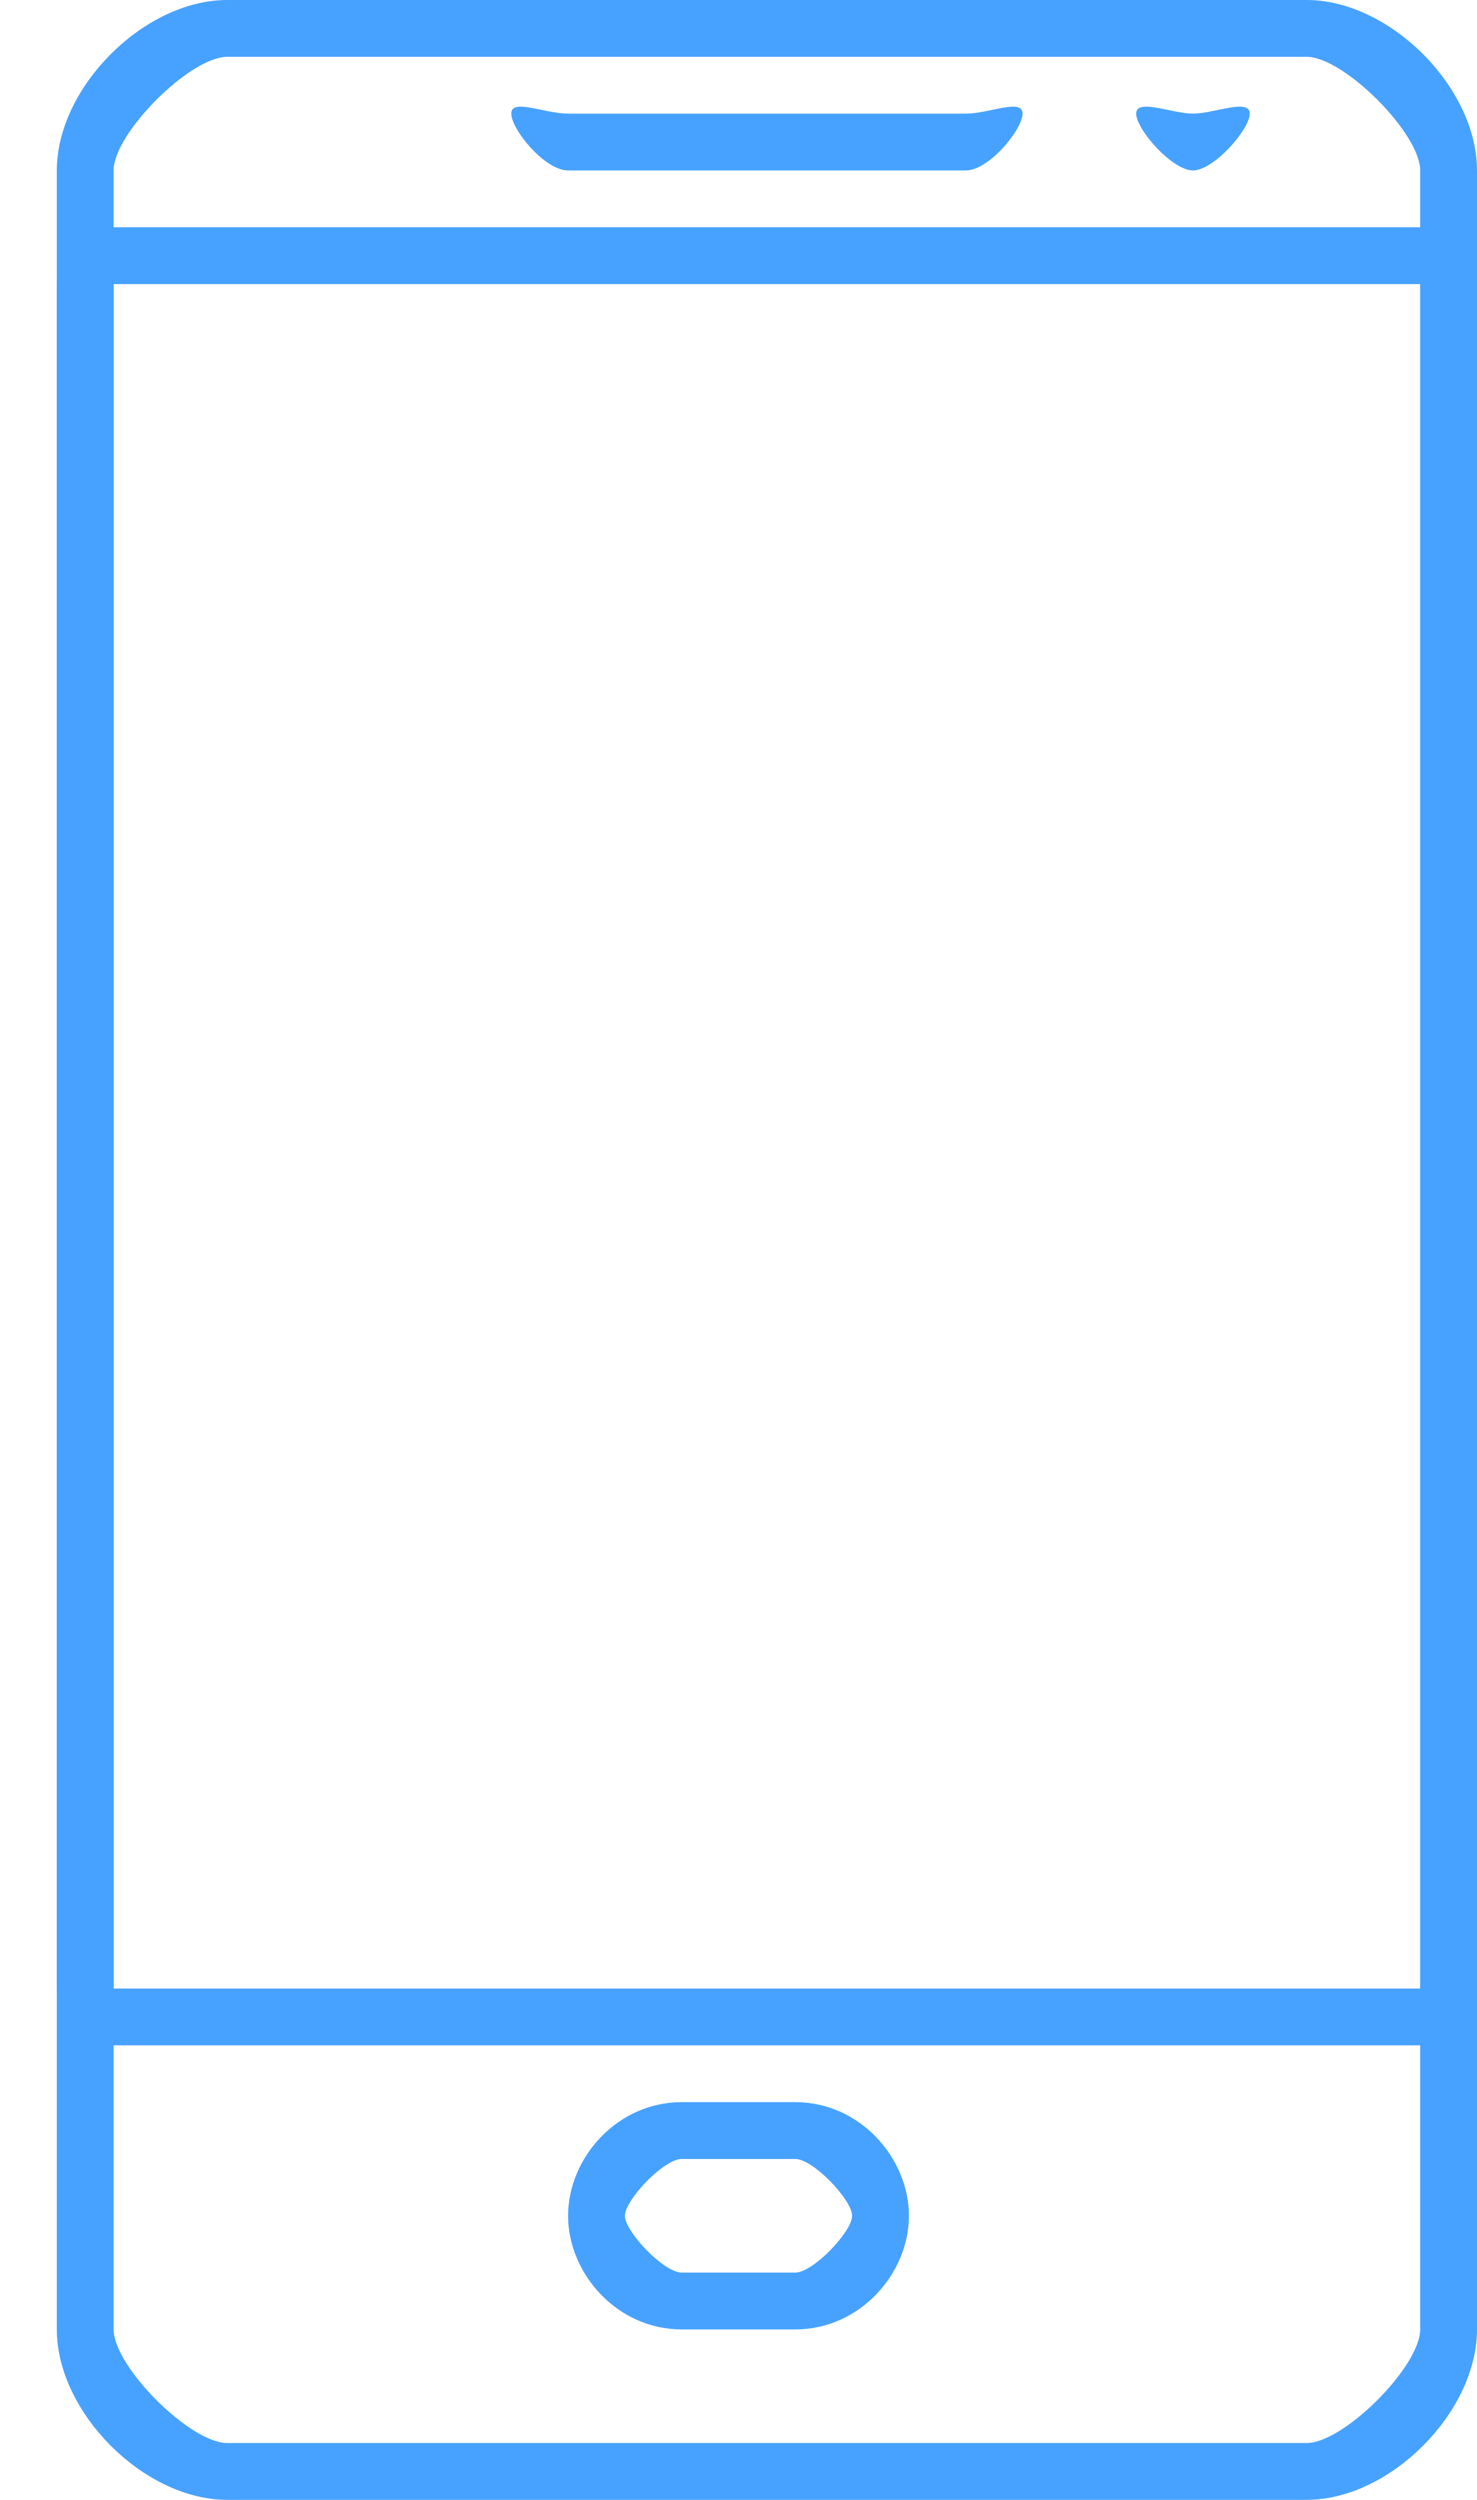 <?xml version="1.0"?>
<svg xmlns="http://www.w3.org/2000/svg" width="26" height="44" viewBox="0 0 26 44" fill="none">
  <path d="M17 2H10C9.586 2 9 1.724 9 2 9 2.276 9.586 3 10 3H17C17.414 3 18 2.276 18 2 18 1.724 17.414 2 17 2zM21 2C20.632 2 20 1.724 20 2 20 2.276 20.632 3 21 3 21.368 3 22 2.276 22 2 22 1.724 21.368 2 21 2zM14 37H12C10.859 37 10 37.986 10 39 10 40.014 10.86 41 12 41H14C15.141 41 16 40.014 16 39 16 37.986 15.14 37 14 37zM15 39C15 39.279 14.313 40 14 40H12C11.686 40 11 39.279 11 39 11 38.721 11.686 38 12 38H14C14.314 38 15 38.721 15 39z" fill="#47A2FF"/>
  <path d="M23 0H4C2.535 0 1 1.538 1 3V41C1 42.462 2.535 44 4 44H23C24.465 44 26 42.461 26 41V3C26 1.538 24.465 0 23 0ZM25 41C25 41.653 23.654 43 23 43H4C3.345 43 2 41.652 2 41V3C2 2.347 3.345 1 4 1H23C23.655 1 25 2.347 25 3V41Z" fill="#47A2FF"/>
  <path d="M25 4H2C1.594 4 1 4.599 1 5V35C1 35.401 1.594 36 2 36H25C25.406 36 26 35.401 26 35V5C26 4.599 25.406 4 25 4ZM25 35H2V5H25V35Z" fill="#47A2FF"/>
</svg>

